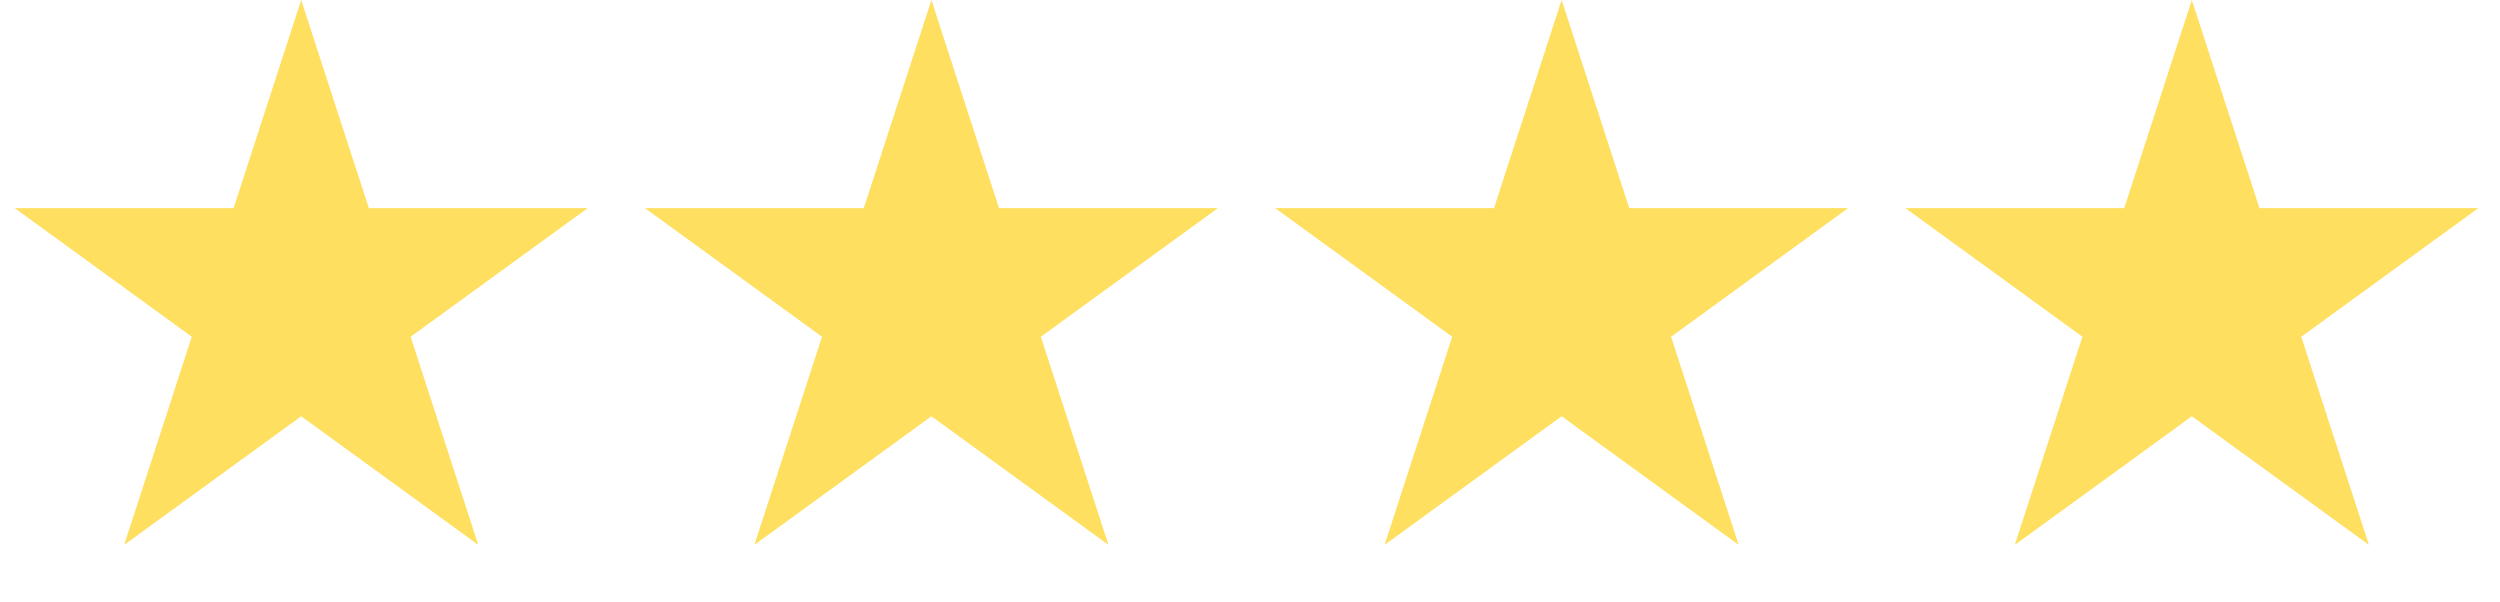 <?xml version="1.0" encoding="utf-8"?>
<svg xmlns="http://www.w3.org/2000/svg" fill="none" height="100%" overflow="visible" preserveAspectRatio="none" style="display: block;" viewBox="0 0 83 20" width="100%">
<g id="Stars">
<path d="M10 0L12.245 6.91H19.511L13.633 11.18L15.878 18.09L10 13.82L4.122 18.09L6.367 11.18L0.489 6.91H7.755L10 0Z" fill="#FEDF60" id="Star 1"/>
<path d="M30.923 0L33.168 6.91H40.434L34.556 11.18L36.801 18.09L30.923 13.82L25.045 18.09L27.29 11.18L21.413 6.91H28.678L30.923 0Z" fill="#FEDF60" id="Star 2"/>
<path d="M51.846 0L54.091 6.91H61.357L55.479 11.18L57.724 18.09L51.846 13.82L45.968 18.09L48.213 11.18L42.336 6.91H49.601L51.846 0Z" fill="#FEDF60" id="Star 3"/>
<path d="M72.769 0L75.014 6.91H82.28L76.402 11.18L78.647 18.09L72.769 13.82L66.891 18.09L69.136 11.18L63.259 6.91H70.524L72.769 0Z" fill="#FEDF60" id="Star 4"/>
</g>
</svg>